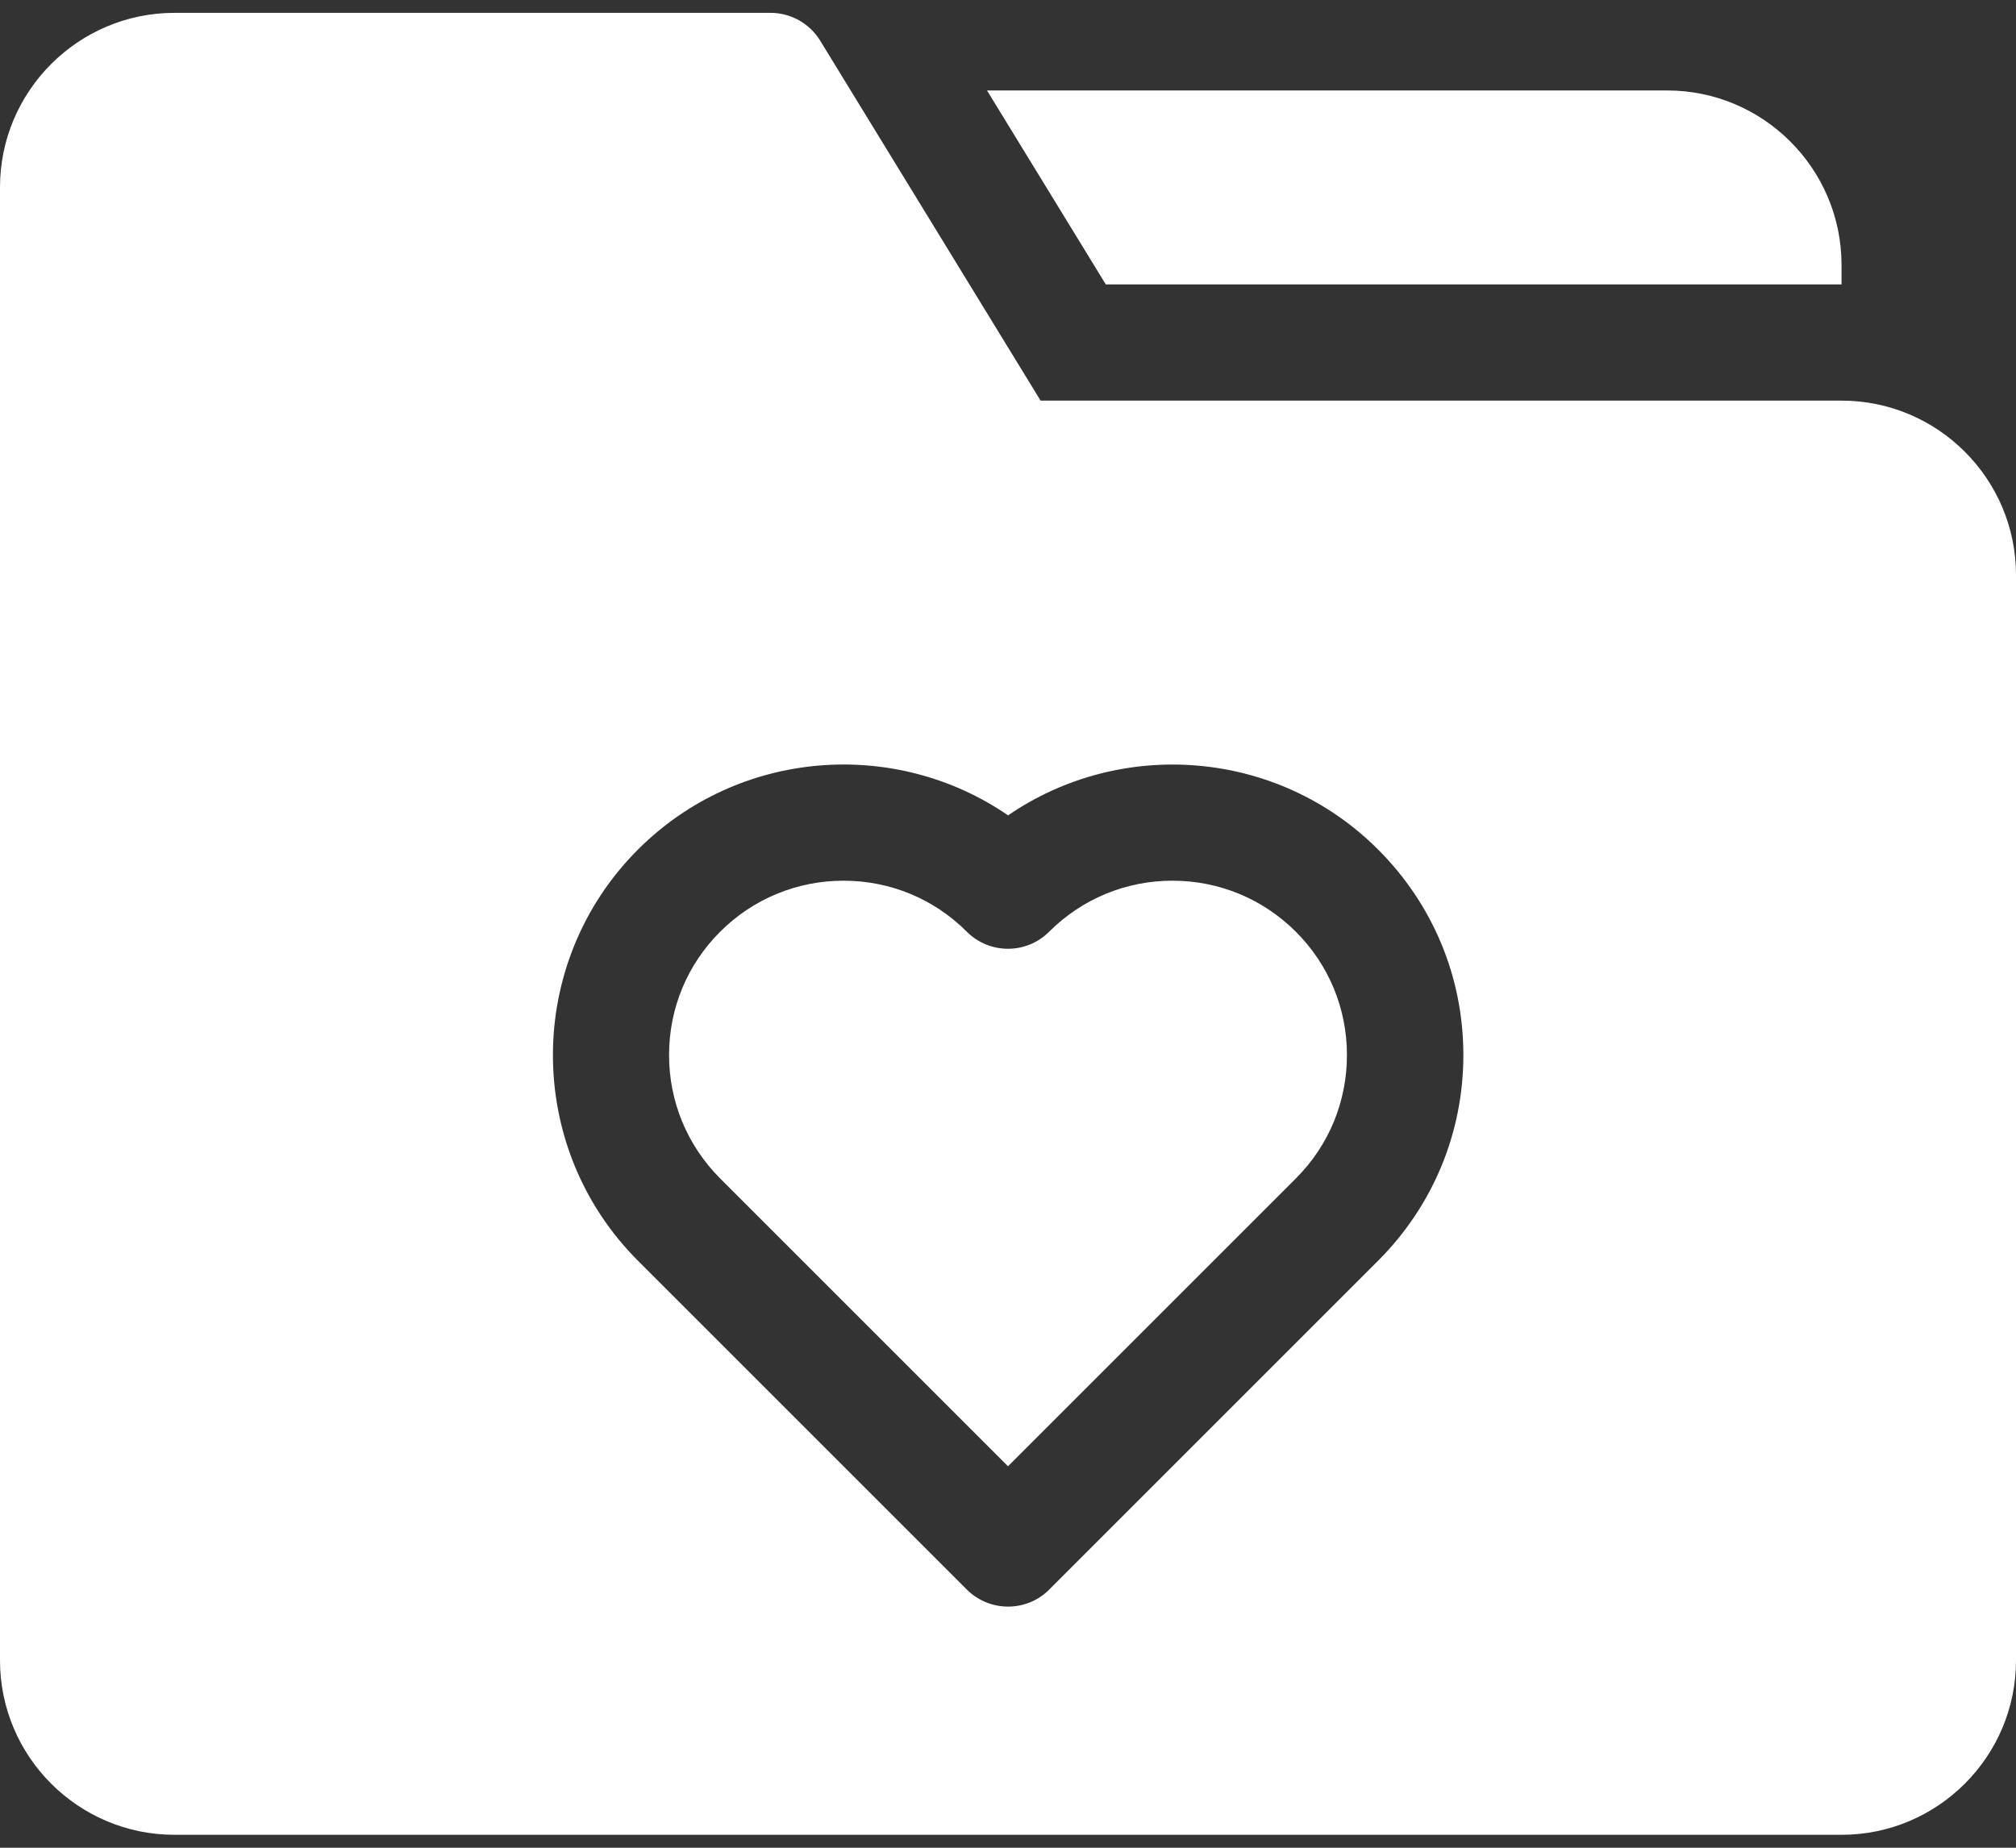 <?xml version="1.0" encoding="utf-8"?>
<!-- Generator: Adobe Illustrator 16.0.3, SVG Export Plug-In . SVG Version: 6.00 Build 0)  -->
<!DOCTYPE svg PUBLIC "-//W3C//DTD SVG 1.1//EN" "http://www.w3.org/Graphics/SVG/1.1/DTD/svg11.dtd">
<svg version="1.1" id="Capa_1" xmlns="http://www.w3.org/2000/svg" xmlns:xlink="http://www.w3.org/1999/xlink" x="0px" y="0px"
	 width="24px" height="22px" viewBox="244 245 24 22" enable-background="new 244 245 24 22" xml:space="preserve">
<rect x="244" y="245" width="24" height="22" fill="#333333" stroke="none"/>
<g>
	<path fill="#FFFFFF" d="M257.958,255.486c-0.555,0-1.076,0.216-1.469,0.608c-0.27,0.27-0.708,0.27-0.979,0
		c-0.392-0.393-0.914-0.608-1.468-0.608s-1.077,0.216-1.469,0.608c-0.393,0.392-0.608,0.914-0.608,1.468s0.216,1.076,0.608,1.469
		l3.427,3.427l3.427-3.427c0.393-0.393,0.608-0.914,0.608-1.469s-0.216-1.076-0.608-1.468
		C259.034,255.702,258.513,255.486,257.958,255.486z"/>
	<path fill="#FFFFFF" d="M265.923,249.77h-9.535l-2.624-4.286c-0.126-0.205-0.35-0.331-0.59-0.331h-7.097
		c-1.145,0-2.077,0.932-2.077,2.077v17.539c0,1.146,0.932,2.077,2.077,2.077h19.846c1.146,0,2.077-0.932,2.077-2.077v-12.923
		C268,250.702,267.069,249.77,265.923,249.77z M260.406,260.011l-3.916,3.916c-0.129,0.13-0.306,0.202-0.489,0.202
		s-0.36-0.072-0.49-0.202l-3.916-3.916c-1.35-1.35-1.35-3.546,0-4.896c1.196-1.196,3.058-1.333,4.406-0.407
		c1.348-0.925,3.209-0.789,4.405,0.407c0.654,0.654,1.015,1.522,1.015,2.447S261.06,259.356,260.406,260.011z"/>
	<path fill="#FFFFFF" d="M265.923,248.385v-0.231c0-1.146-0.932-2.077-2.076-2.077h-8.097l1.414,2.309H265.923z"/>
</g>
</svg>
